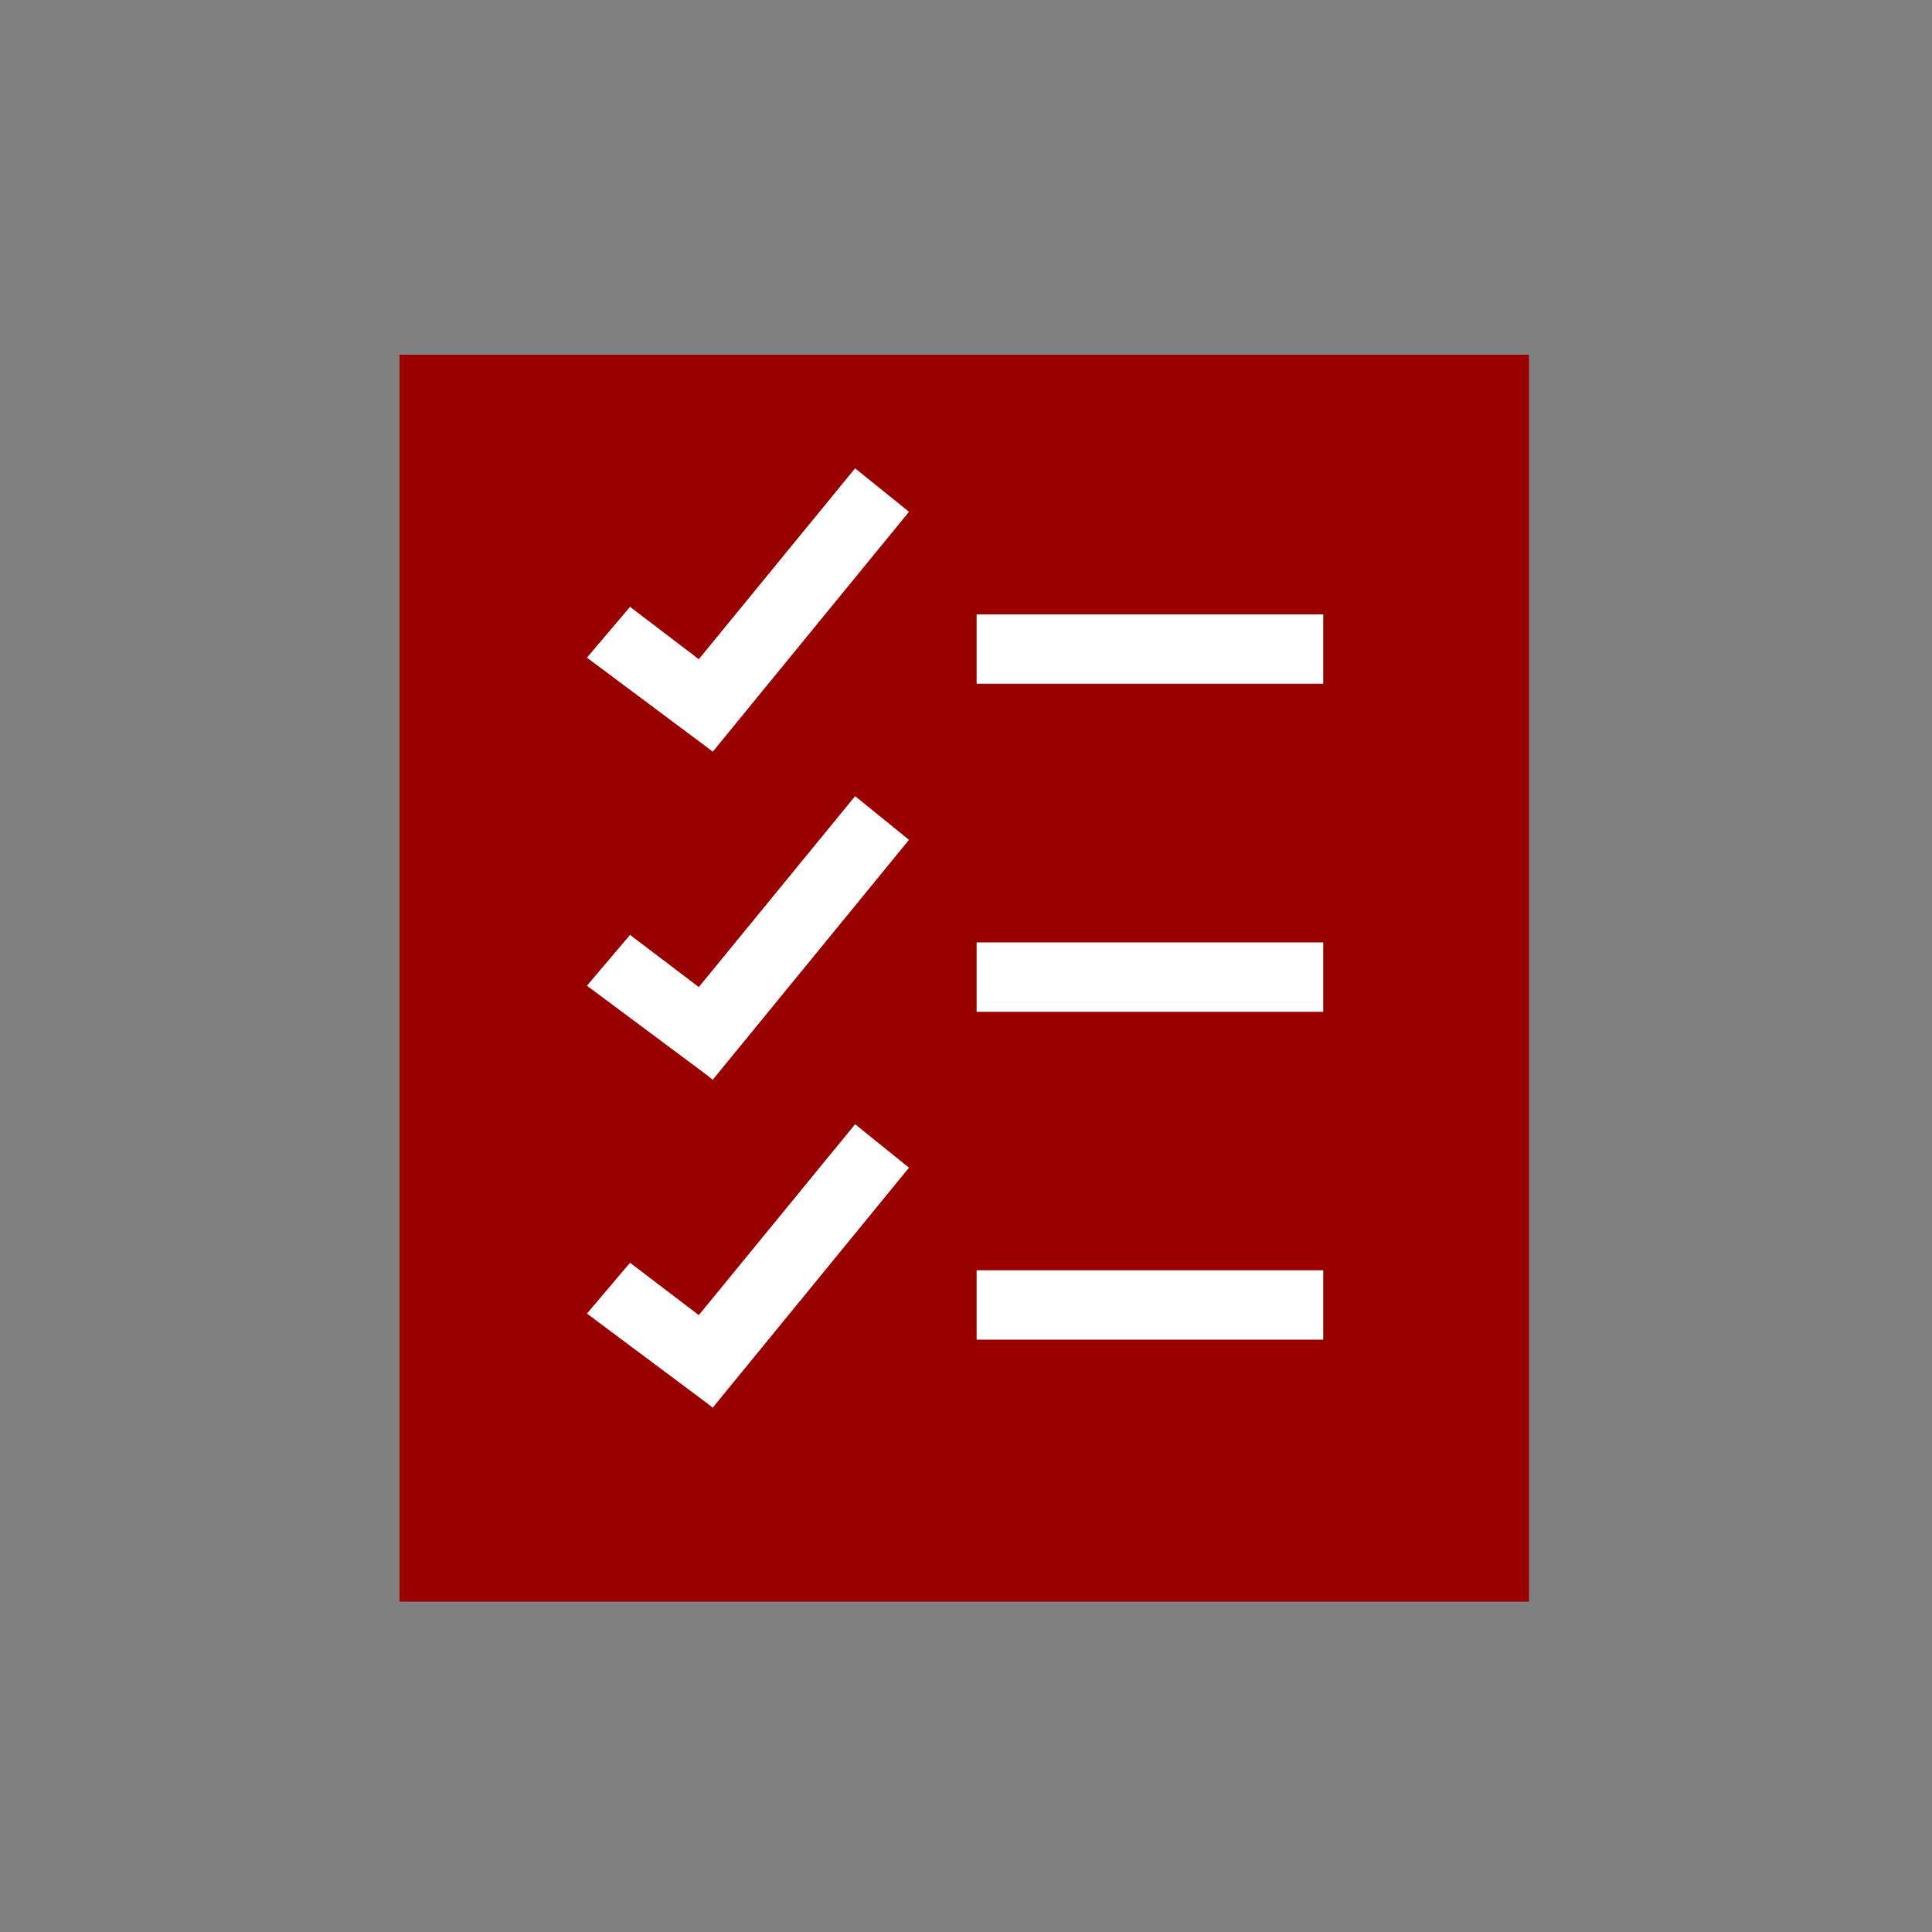 <?xml version="1.0" encoding="UTF-8"?>
<svg xmlns="http://www.w3.org/2000/svg" id="Layer_2" width="100" height="100" viewBox="0 0 100 100">
  <rect x="0" y="0" width="100" height="100" fill="#808080" stroke="none"/>
  <g id="Layer_1-2">
    <g>
      <rect width="100" height="100" fill="none"></rect>
      <rect x="20.68" y="18.36" width="58.46" height="64.54" fill="#900"></rect>
      <rect x="50.55" y="31.8" width="17.94" height="3.59" fill="#fff"></rect>
      <polygon points="47.05 26.49 44.26 24.24 36.17 34.12 32.61 31.41 30.38 34.04 36.61 38.69 36.89 38.91 47.05 26.49" fill="#fff"></polygon>
      <rect x="50.55" y="48.78" width="17.94" height="3.59" fill="#fff"></rect>
      <polygon points="47.05 43.47 44.26 41.21 36.17 51.09 32.61 48.39 30.38 51.02 36.61 55.66 36.89 55.89 47.05 43.47" fill="#fff"></polygon>
      <rect x="50.55" y="65.75" width="17.94" height="3.59" fill="#fff"></rect>
      <polygon points="47.05 60.44 44.26 58.19 36.17 68.07 32.61 65.36 30.38 67.99 36.61 72.64 36.89 72.86 47.05 60.44" fill="#fff"></polygon>
    </g>
  </g>
</svg>

